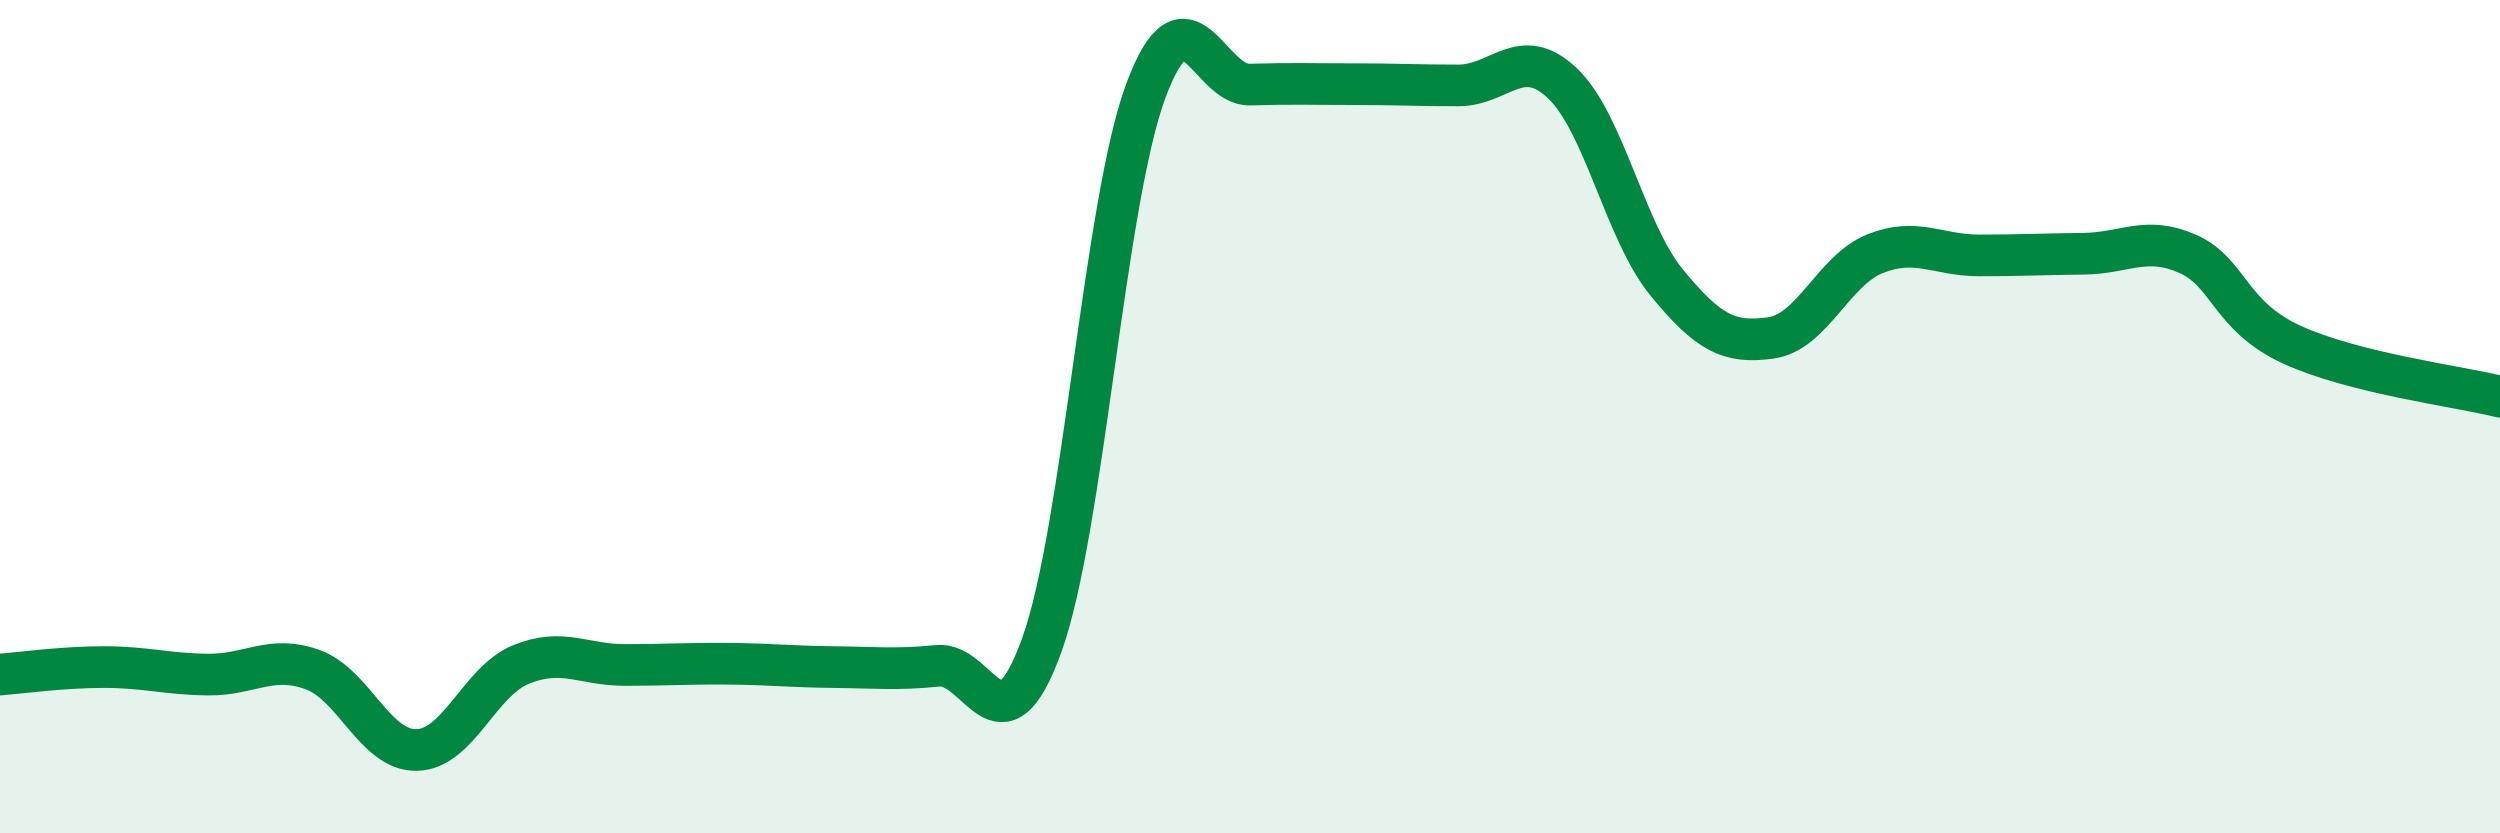 
    <svg width="60" height="20" viewBox="0 0 60 20" xmlns="http://www.w3.org/2000/svg">
      <path
        d="M 0,16.19 C 0.5,16.15 1.5,16.01 2.5,16.01 C 3.5,16.01 4,16.18 5,16.19 C 6,16.2 6.5,15.71 7.5,16.07 C 8.5,16.43 9,18.02 10,18 C 11,17.98 11.5,16.36 12.5,15.95 C 13.5,15.54 14,15.96 15,15.96 C 16,15.96 16.5,15.92 17.5,15.93 C 18.5,15.94 19,16 20,16.01 C 21,16.02 21.5,16.08 22.5,15.98 C 23.5,15.88 24,18.25 25,15.49 C 26,12.73 26.5,4.87 27.5,2.18 C 28.5,-0.51 29,2.06 30,2.03 C 31,2 31.5,2.02 32.5,2.02 C 33.5,2.02 34,2.05 35,2.05 C 36,2.05 36.5,1.05 37.5,2 C 38.5,2.95 39,5.56 40,6.78 C 41,8 41.5,8.25 42.5,8.11 C 43.5,7.97 44,6.49 45,6.09 C 46,5.69 46.5,6.13 47.5,6.13 C 48.5,6.13 49,6.1 50,6.09 C 51,6.08 51.5,5.65 52.5,6.09 C 53.5,6.53 53.5,7.58 55,8.27 C 56.5,8.96 59,9.27 60,9.52L60 20L0 20Z"
        fill="#008740"
        opacity="0.1"
        stroke-linecap="round"
        stroke-linejoin="round"
      />
      <path
        d="M 0,16.19 C 0.5,16.15 1.5,16.01 2.5,16.01 C 3.5,16.01 4,16.18 5,16.19 C 6,16.2 6.5,15.71 7.5,16.07 C 8.5,16.43 9,18.02 10,18 C 11,17.98 11.5,16.36 12.5,15.95 C 13.5,15.54 14,15.96 15,15.96 C 16,15.96 16.5,15.92 17.5,15.93 C 18.5,15.94 19,16 20,16.01 C 21,16.02 21.5,16.08 22.5,15.98 C 23.5,15.88 24,18.25 25,15.49 C 26,12.73 26.5,4.87 27.5,2.18 C 28.5,-0.51 29,2.06 30,2.03 C 31,2 31.5,2.02 32.5,2.02 C 33.5,2.02 34,2.05 35,2.05 C 36,2.05 36.5,1.05 37.5,2 C 38.5,2.95 39,5.56 40,6.78 C 41,8 41.5,8.25 42.5,8.11 C 43.5,7.97 44,6.49 45,6.09 C 46,5.69 46.5,6.13 47.5,6.13 C 48.5,6.13 49,6.1 50,6.09 C 51,6.08 51.5,5.65 52.5,6.09 C 53.5,6.53 53.5,7.58 55,8.27 C 56.5,8.96 59,9.27 60,9.52"
        stroke="#008740"
        stroke-width="1"
        fill="none"
        stroke-linecap="round"
        stroke-linejoin="round"
      />
    </svg>
  